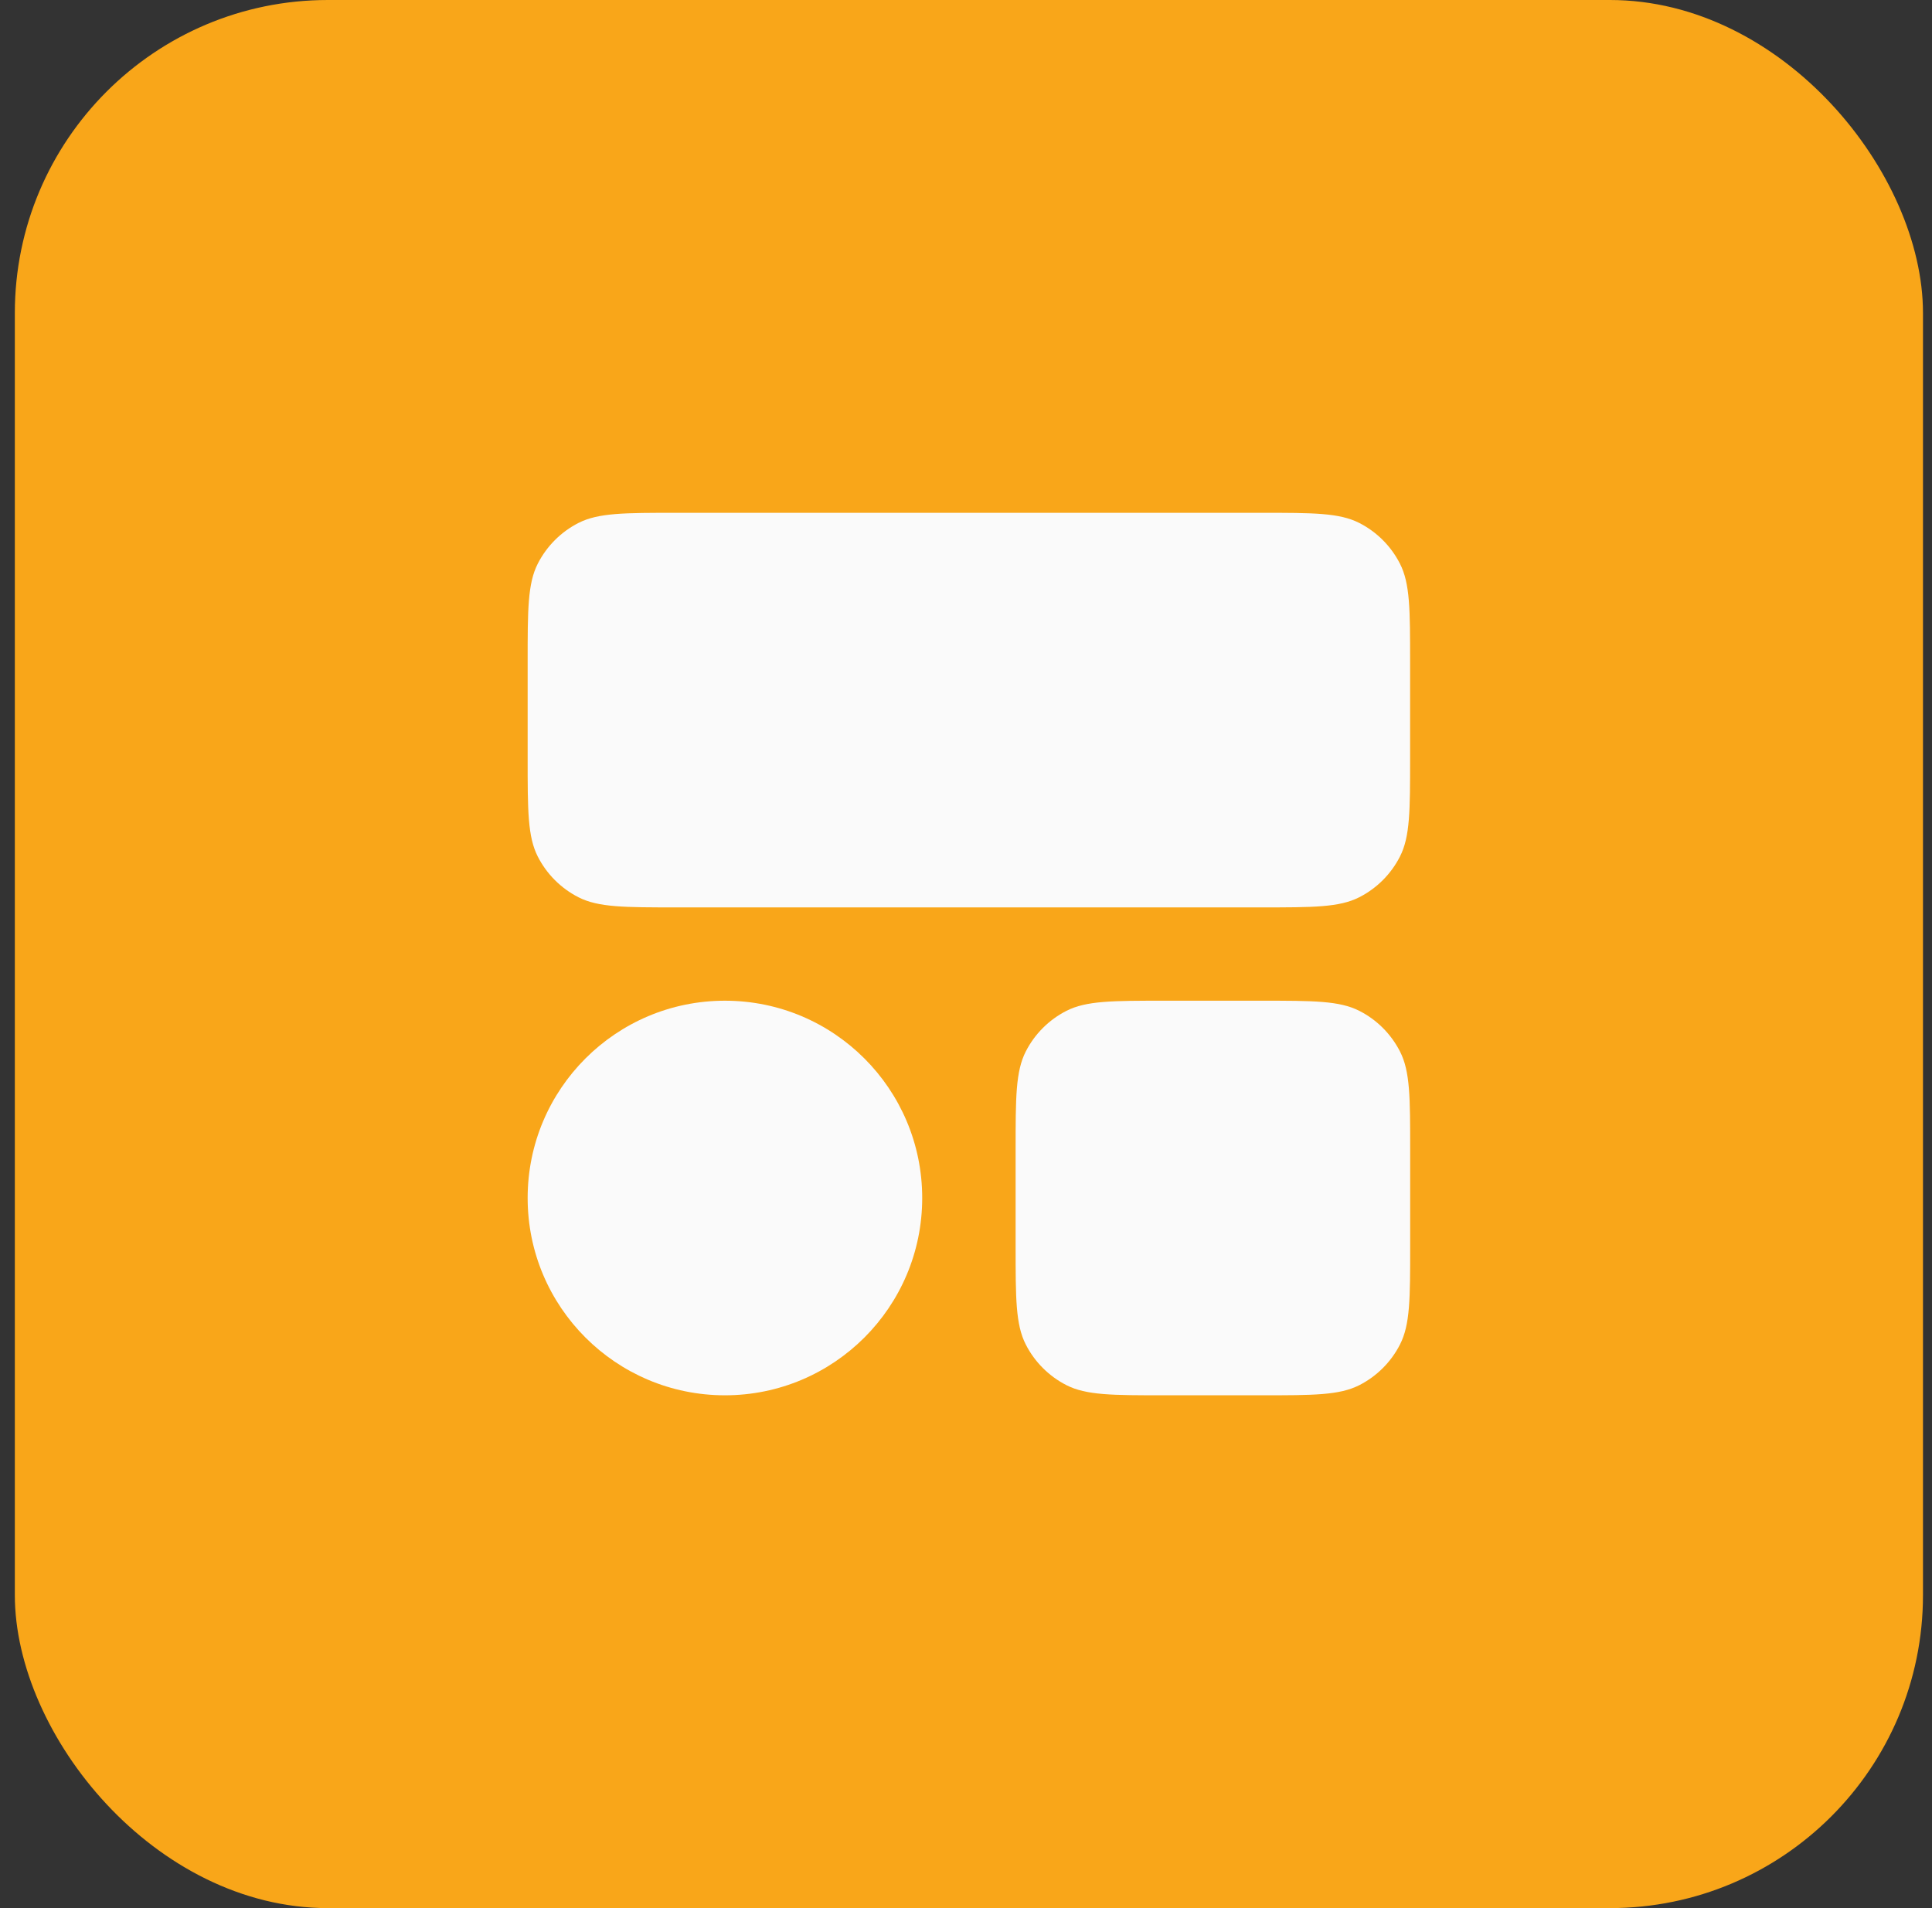<svg width="81" height="80" viewBox="0 0 81 80" fill="none" xmlns="http://www.w3.org/2000/svg">
<rect x="0" y="0" width="81" height="80" fill="#333333" stroke="none"/>
<rect x="0.622" width="80" height="80" rx="13.125" fill="#F9A619"/>
<path d="M42.58 48.202C42.58 46.016 42.58 44.922 43.005 44.087C43.379 43.353 43.977 42.755 44.711 42.381C45.546 41.956 46.639 41.956 48.825 41.956H52.876C55.062 41.956 56.155 41.956 56.99 42.381C57.725 42.755 58.322 43.353 58.696 44.087C59.122 44.922 59.122 46.016 59.122 48.202V52.254C59.122 54.44 59.122 55.533 58.696 56.368C58.322 57.103 57.725 57.7 56.99 58.075C56.155 58.5 55.062 58.5 52.876 58.5H48.825C46.639 58.5 45.546 58.5 44.711 58.075C43.977 57.7 43.379 57.103 43.005 56.368C42.58 55.533 42.58 54.44 42.58 52.254V48.202Z" fill="#FAFAFA"/>
<path d="M22.122 50.228C22.122 45.659 25.825 41.956 30.393 41.956C34.961 41.956 38.664 45.659 38.664 50.228C38.664 54.797 34.961 58.5 30.393 58.5C25.825 58.5 22.122 54.797 22.122 50.228Z" fill="#FAFAFA"/>
<path d="M22.122 27.747C22.122 25.56 22.122 24.467 22.547 23.632C22.922 22.897 23.519 22.3 24.253 21.925C25.088 21.5 26.182 21.5 28.368 21.5H52.873C55.059 21.5 56.152 21.5 56.987 21.925C57.722 22.3 58.319 22.897 58.693 23.632C59.119 24.467 59.119 25.56 59.119 27.747V31.798C59.119 33.984 59.119 35.078 58.693 35.913C58.319 36.648 57.722 37.245 56.987 37.619C56.152 38.044 55.059 38.044 52.873 38.044H28.368C26.182 38.044 25.088 38.044 24.253 37.619C23.519 37.245 22.922 36.648 22.547 35.913C22.122 35.078 22.122 33.984 22.122 31.798V27.747Z" fill="#FAFAFA"/>
</svg>
